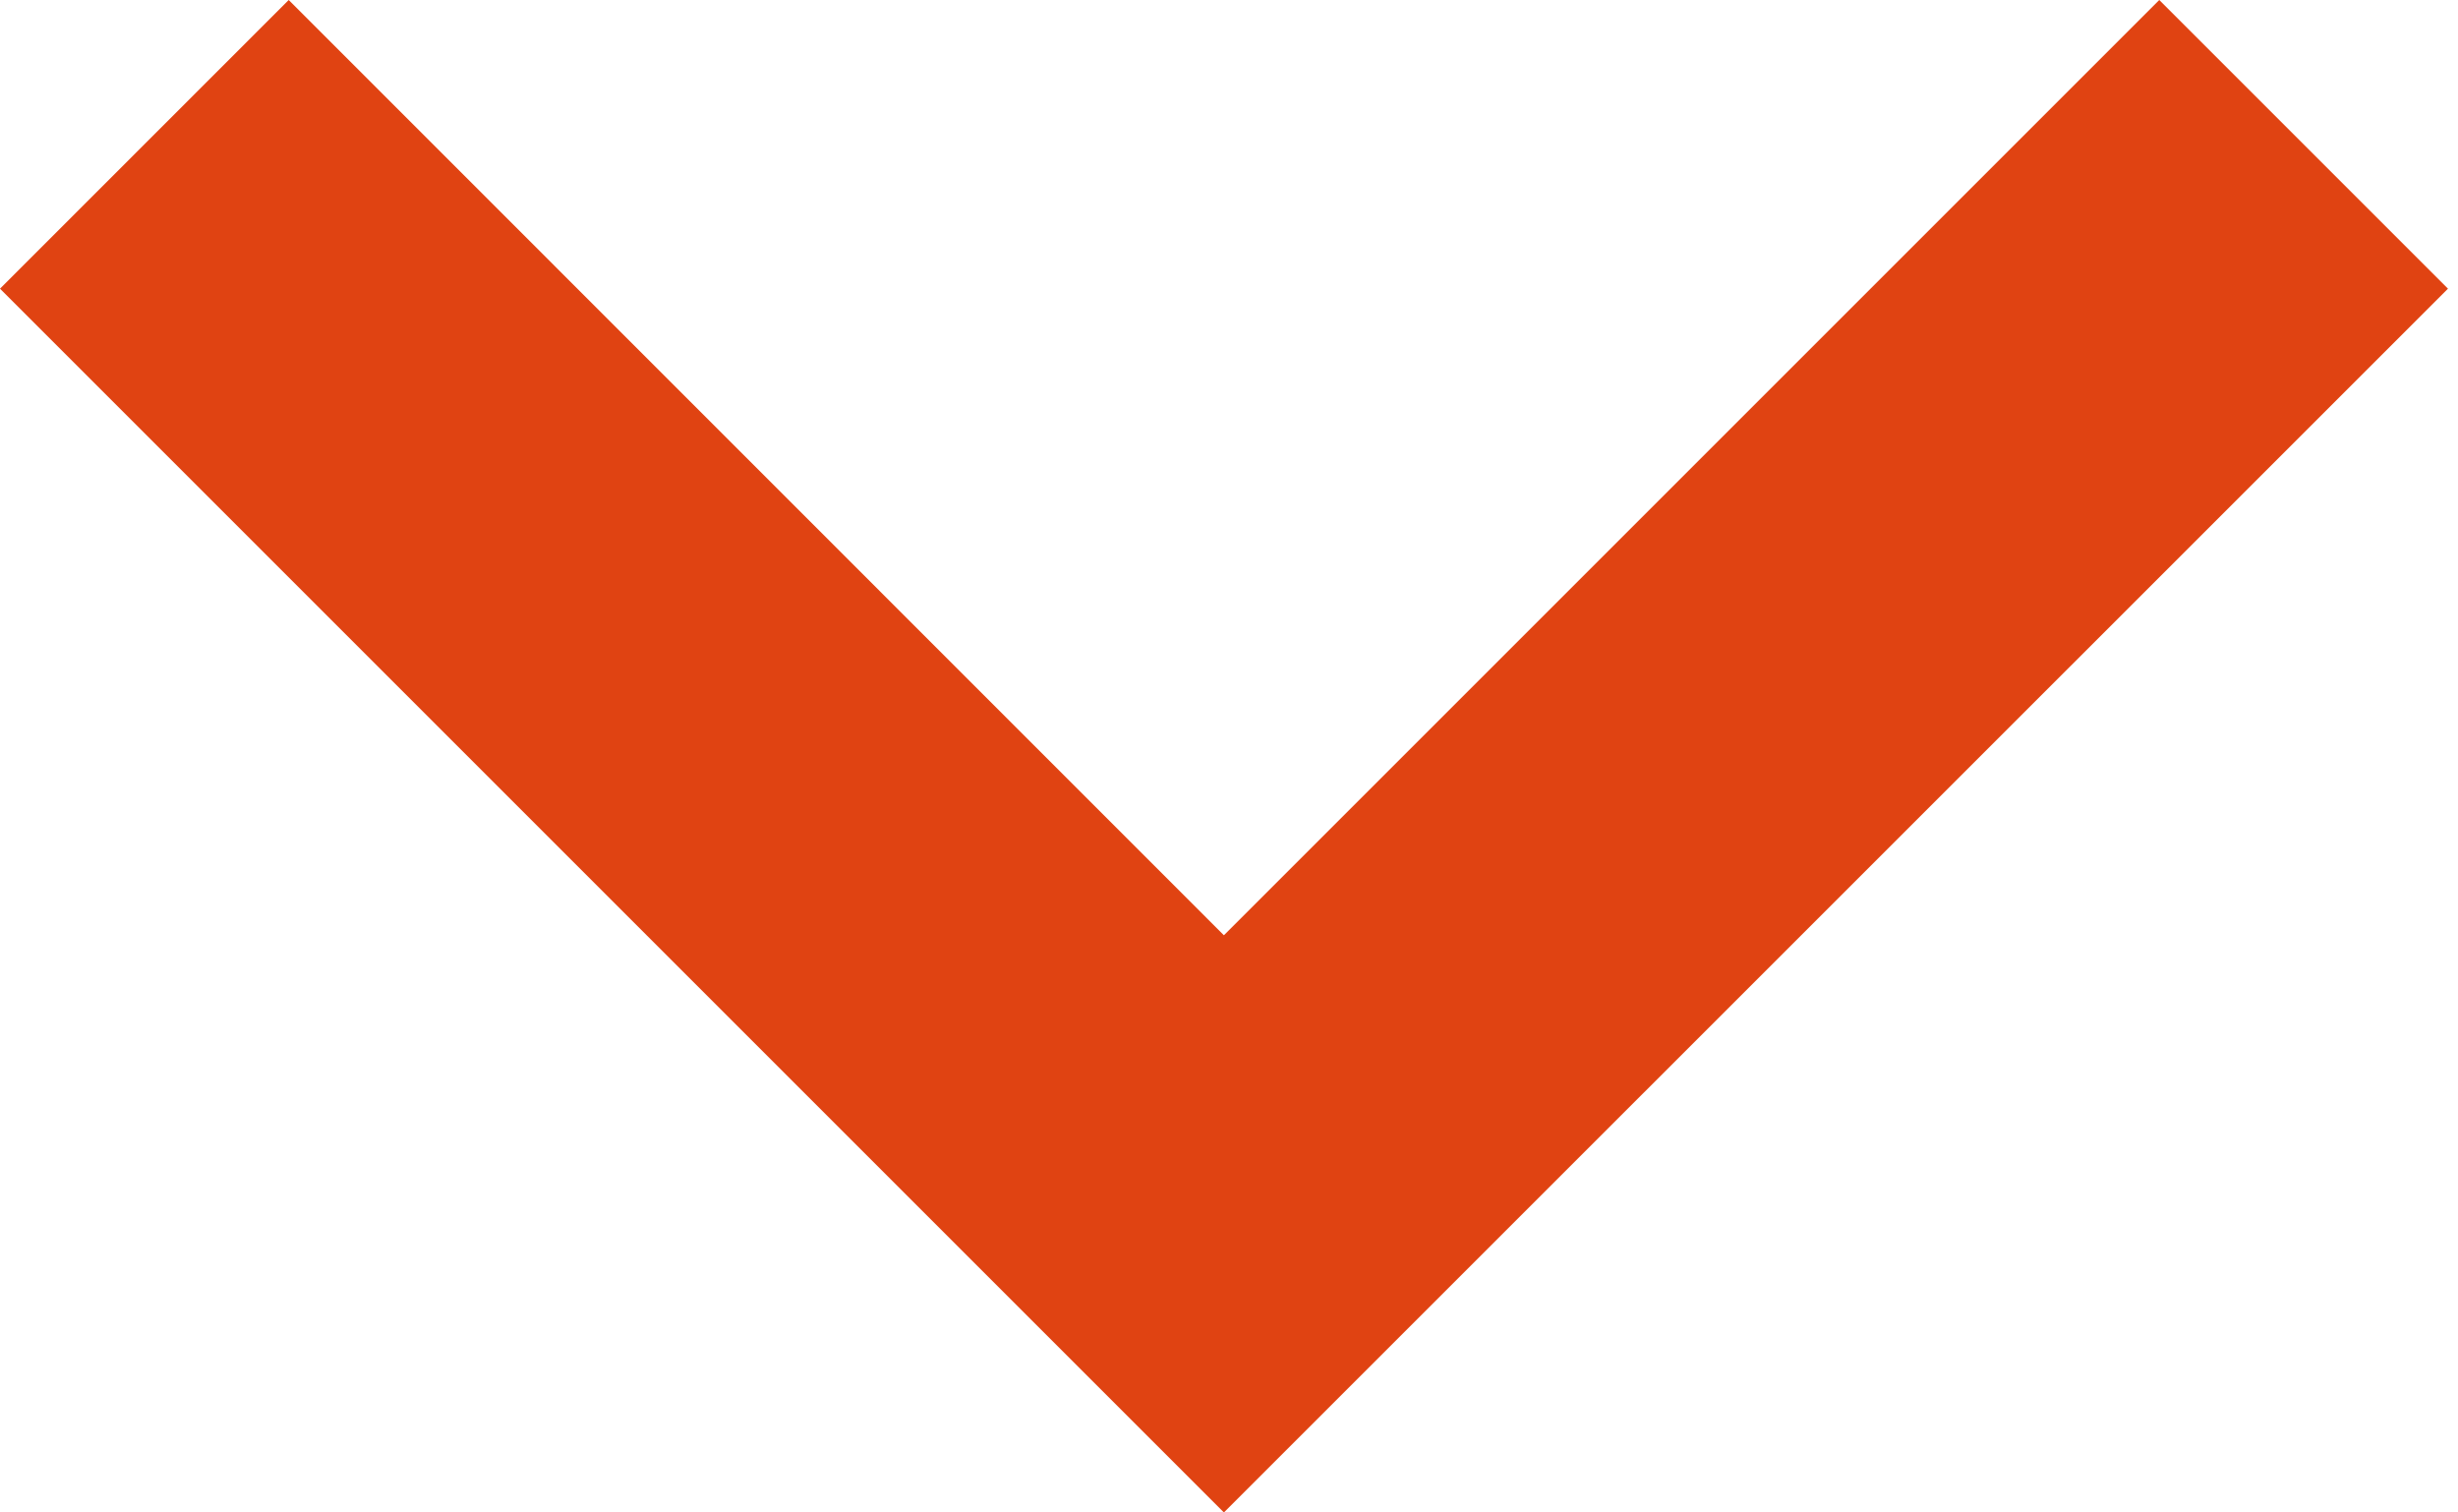 <?xml version="1.0" encoding="utf-8"?>
<svg xmlns="http://www.w3.org/2000/svg" fill="none" height="100%" overflow="visible" preserveAspectRatio="none" style="display: block;" viewBox="0 0 13 8" width="100%">
<path d="M11.42 0L6.473 4.947L1.527 0L0 1.527L6.473 8L12.947 1.527L11.42 0Z" fill="#E04312" id="Vector"/>
</svg>